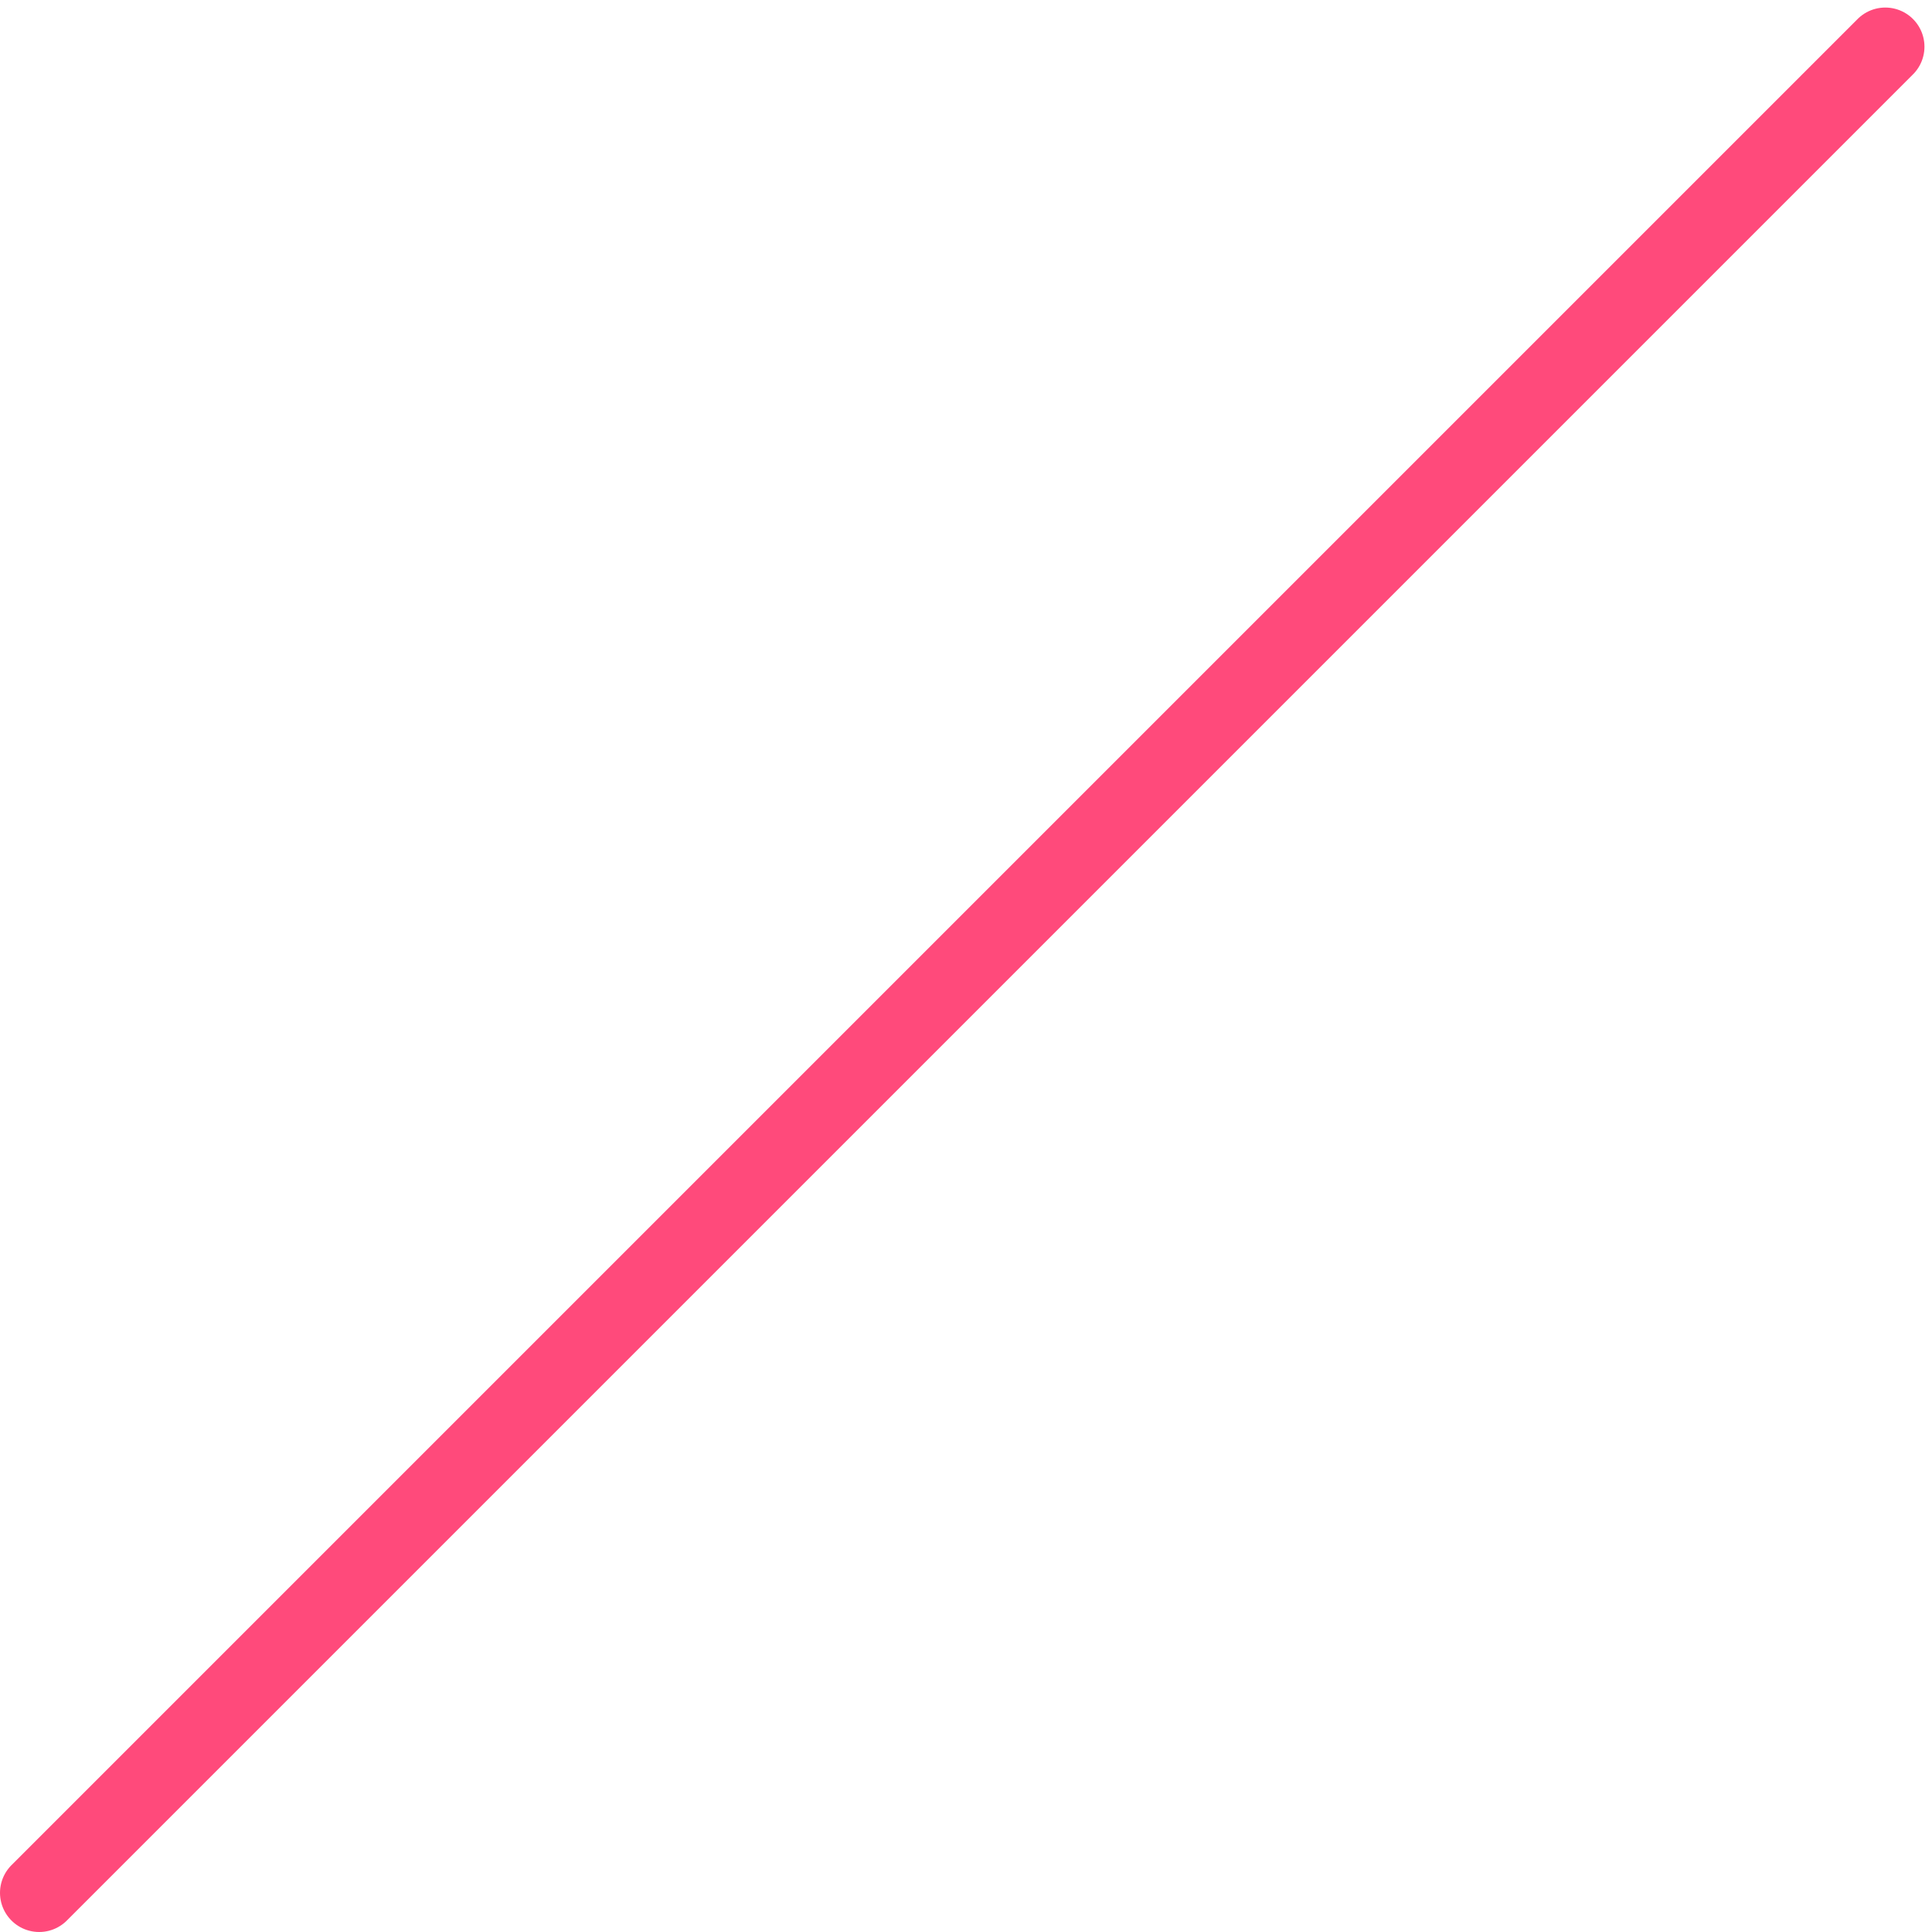 <?xml version="1.0" encoding="UTF-8"?>
<svg width="74px" height="74px" viewBox="0 0 74 74" version="1.1" xmlns="http://www.w3.org/2000/svg" xmlns:xlink="http://www.w3.org/1999/xlink">
    <!-- Generator: Sketch 43.2 (39069) - http://www.bohemiancoding.com/sketch -->
    <title>Line</title>
    <desc>Created with Sketch.</desc>
    <defs></defs>
    <g id="Modern" stroke="none" stroke-width="1" fill="none" fill-rule="evenodd" stroke-linecap="round" stroke-linejoin="round">
        <g id="Home---Modern" transform="translate(-367, -5743)" stroke-width="3" stroke="#FF4A7B">
            <g id="Craftmanship" transform="translate(-4, 4824)">
                <g id="Group-8" transform="translate(353, 890)">
                    <g id="Group-22">
                        <path d="M19.5,101.5 L90.211,30.789" id="Line"></path>
                    </g>
                </g>
            </g>
        </g>
    </g>
</svg>